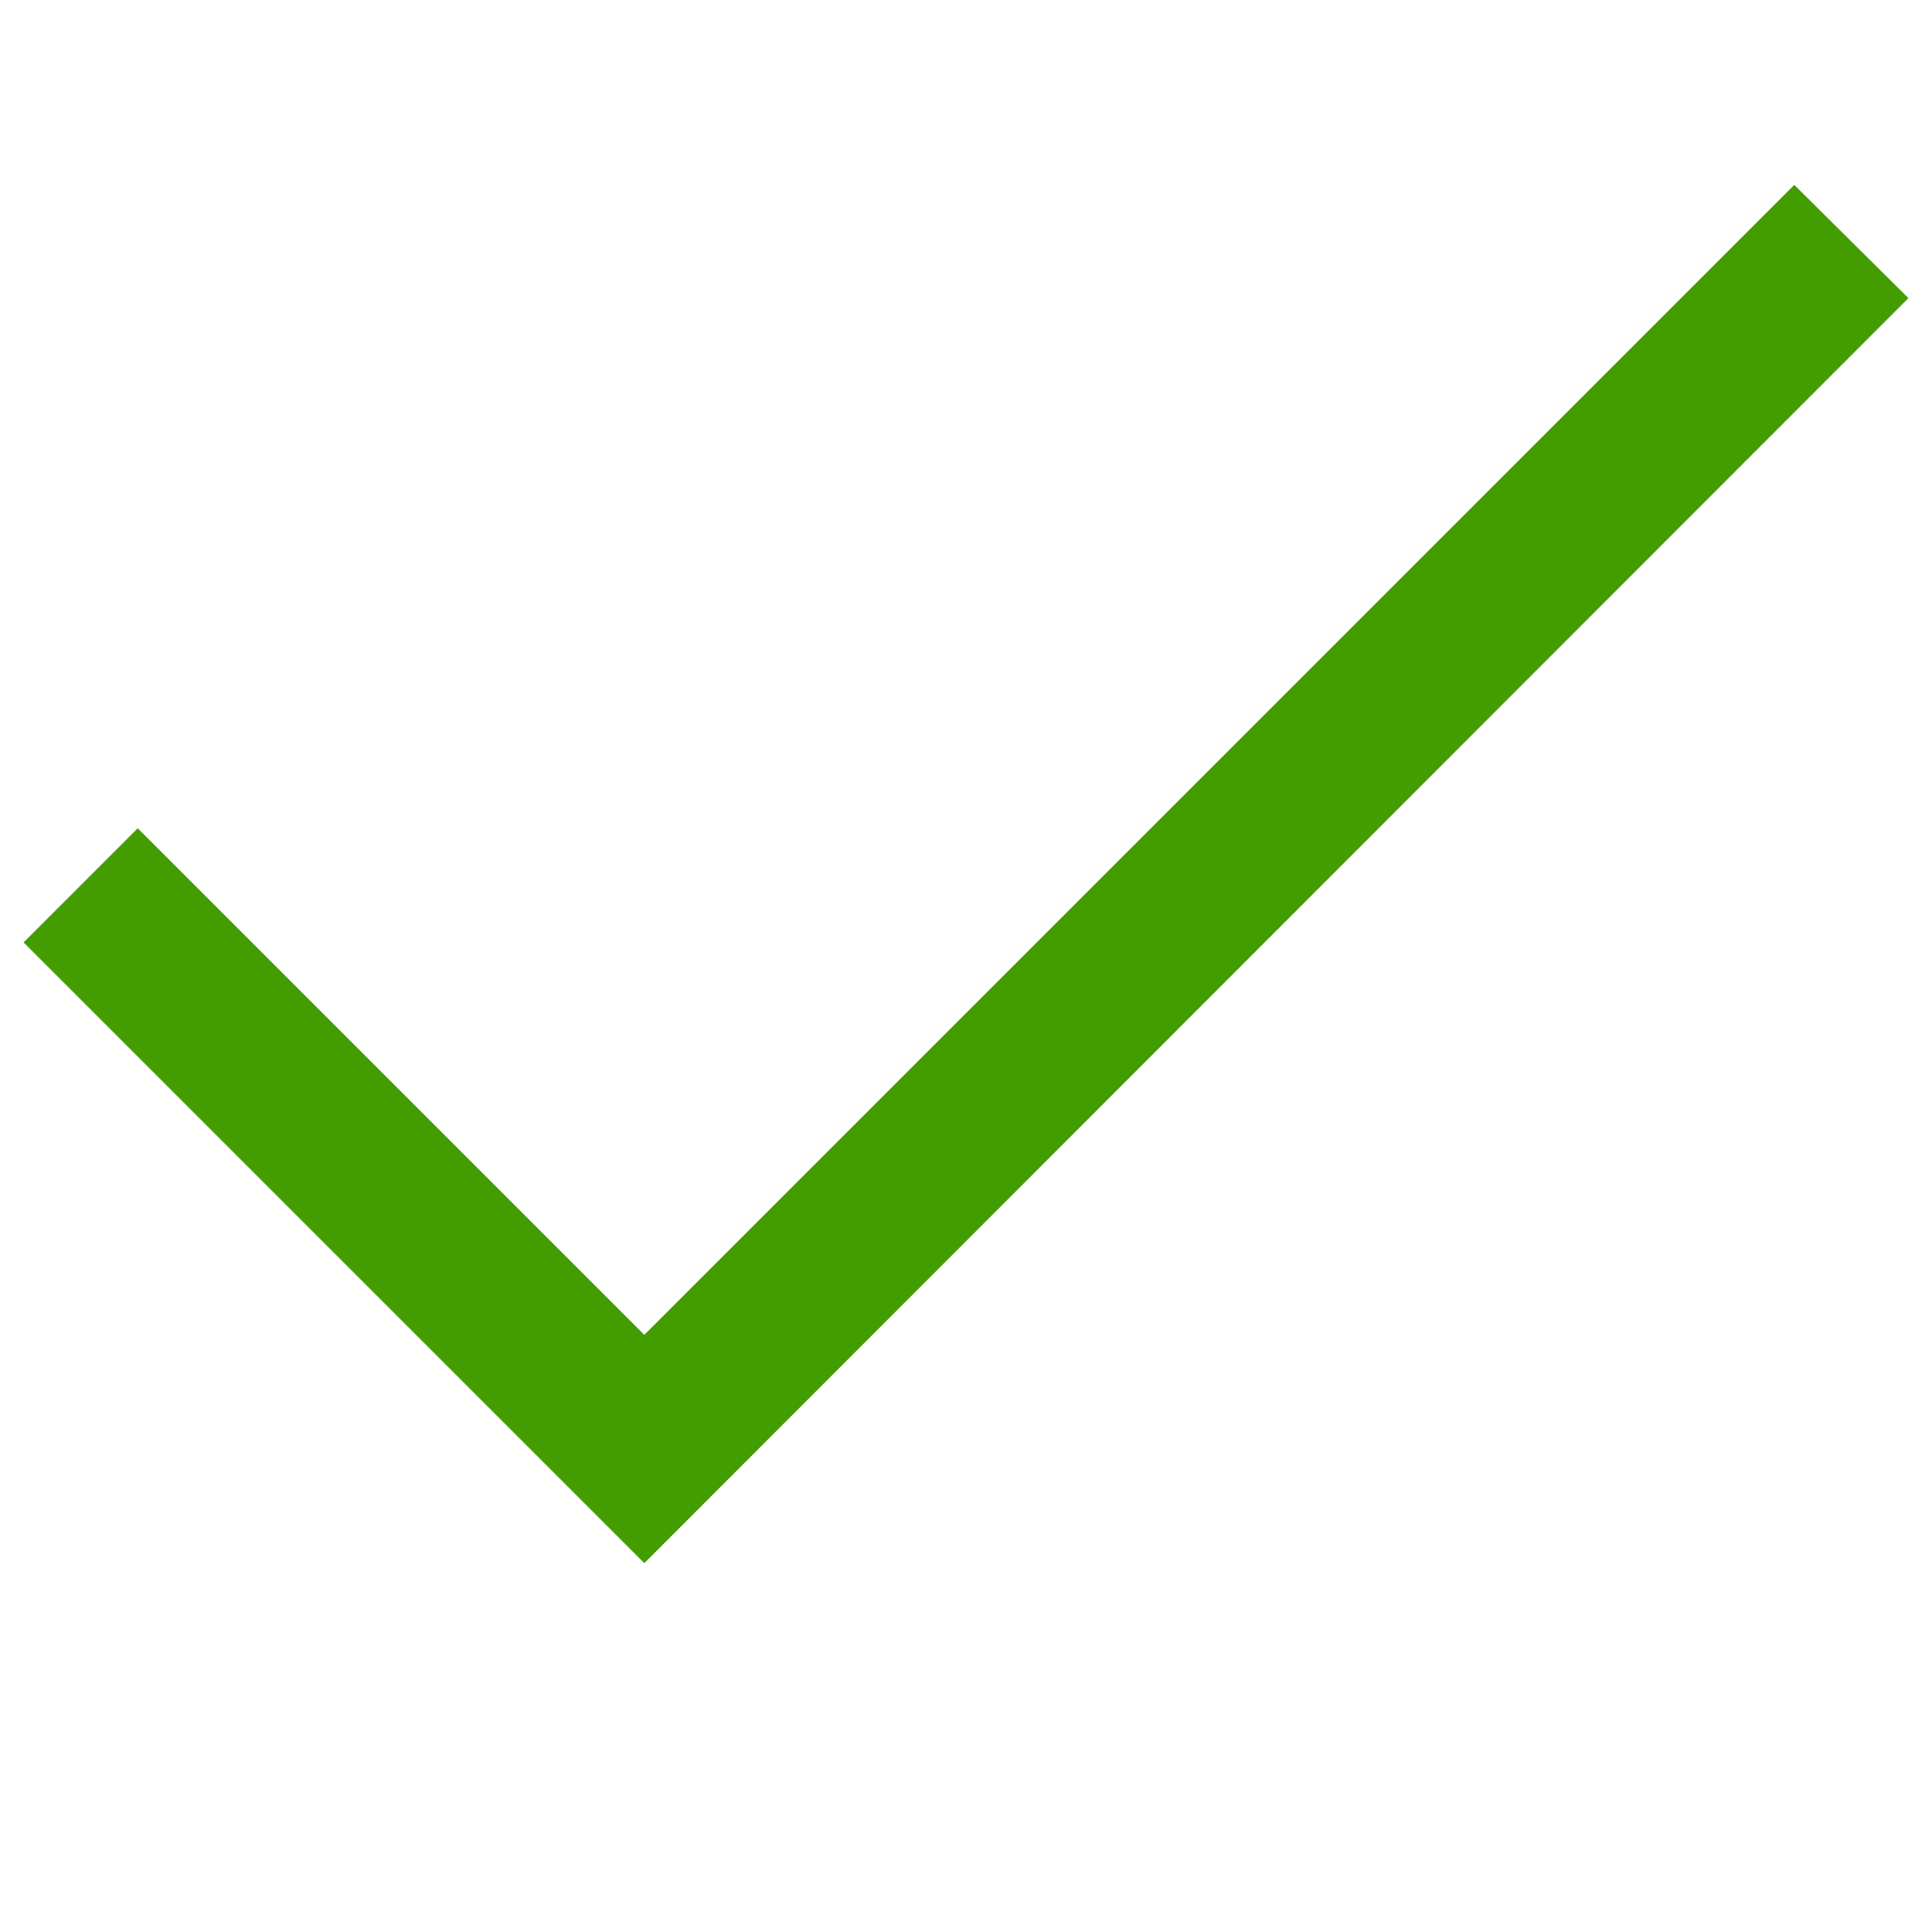 <?xml version="1.0" encoding="UTF-8"?> <svg xmlns="http://www.w3.org/2000/svg" width="2048" height="2048" viewBox="0 0 2048 2048" fill="none"> <path d="M1902 196L2023 316L683 1657L25 999L146 878L683 1415L1902 196Z" fill="#439C00"></path> </svg> 